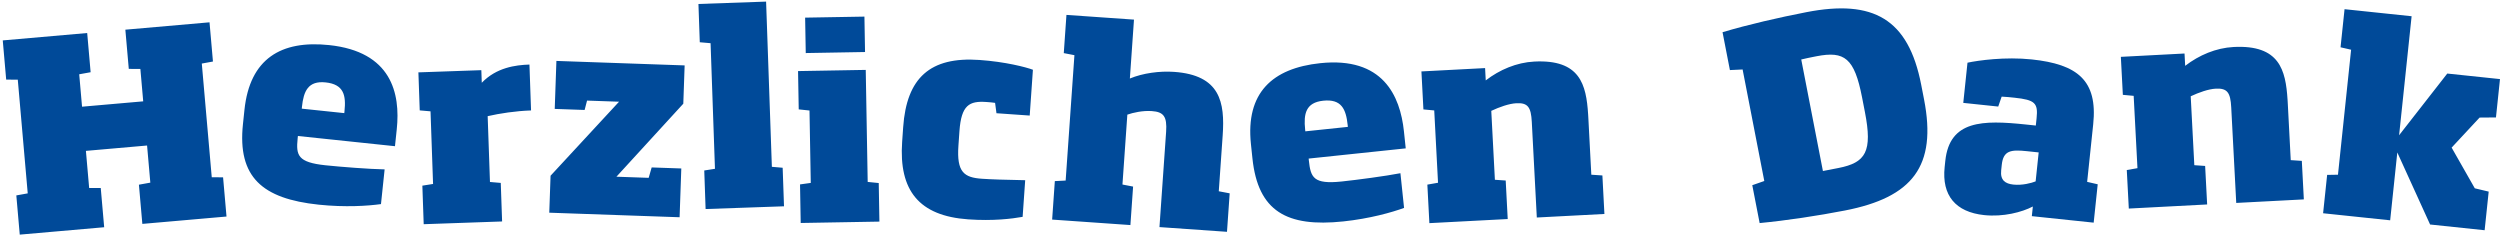 <?xml version="1.0" encoding="UTF-8"?>
<svg width="686px" height="65px" viewBox="0 0 686 65" version="1.1" xmlns="http://www.w3.org/2000/svg" xmlns:xlink="http://www.w3.org/1999/xlink">
    <title>Group</title>
    <g id="Page-1" stroke="none" stroke-width="1" fill="none" fill-rule="evenodd">
        <g id="01_DAR-VIDA-KITA_Landing_Danke" transform="translate(-377, -533)" fill="#004A99" fill-rule="nonzero">
            <g id="Group" transform="translate(377.757, 533.441)">
                <path d="M27.83,61.913 L26.889,51.154 L23.708,51.143 L22.817,40.958 L39.6,39.489 L40.492,49.675 L37.361,50.238 L38.302,60.996 L61.398,58.976 L60.456,48.217 L57.347,48.2 L54.617,16.999 L57.677,16.442 L56.735,5.683 L33.64,7.704 L34.581,18.463 L37.762,18.474 L38.54,27.368 L21.756,28.836 L20.978,19.942 L24.109,19.379 L23.168,8.62 L2.04281037e-13,10.647 L0.941,21.406 L4.122,21.417 L6.852,52.618 L3.721,53.181 L4.662,63.94 L27.83,61.913 Z M86.681,55.719 C93.985,56.486 100.255,56.06 103.783,55.562 L104.784,46.038 C100.665,45.967 92.694,45.347 88.541,44.91 C80.926,44.11 80.451,42.165 80.912,37.594 L80.987,36.876 L107.624,39.676 L108.114,35.022 C109.152,25.14 106.659,13.729 89.546,11.93 C76.37,10.546 67.797,15.653 66.322,29.688 L65.908,33.626 C64.38,48.162 71.214,54.093 86.681,55.719 Z M93.717,30.599 L82.045,29.373 L82.098,28.871 C82.549,24.575 83.796,21.665 88.594,22.17 C93.606,22.697 94.228,25.73 93.769,30.098 L93.717,30.599 Z M137.021,60.328 L136.652,49.75 L133.689,49.494 L133.059,31.433 C136.418,30.667 140.718,30.012 144.963,29.864 L144.523,17.272 C140.638,17.407 135.474,18.092 131.442,22.267 L131.321,18.813 L114.052,19.417 L114.416,29.85 L117.379,30.107 L118.075,50.039 L115.137,50.502 L115.506,61.079 L137.021,60.328 Z M185.725,59.171 L186.192,45.787 L178.061,45.503 L177.241,48.357 L168.39,48.047 L186.741,28.012 L187.107,17.506 L151.921,16.277 L151.461,29.445 L159.664,29.732 L160.33,27.161 L169.109,27.468 L150.317,47.777 L149.962,57.922 L185.725,59.171 Z M214.375,56.167 L214.005,45.589 L211.043,45.332 L209.46,-3.49720253e-14 L190.895,0.648 L191.262,11.154 L194.225,11.411 L195.428,45.878 L192.491,46.34 L192.86,56.918 L214.375,56.167 Z M236.61,13.833 L236.441,4.114 L220.171,4.398 L220.341,14.117 L236.61,13.833 Z M240.553,60.368 L240.368,49.785 L237.338,49.478 L236.802,18.739 L218.229,19.063 L218.412,29.574 L221.37,29.882 L221.717,49.751 L218.772,50.162 L218.956,60.745 L240.553,60.368 Z M264.936,59.752 C271.831,60.234 276.929,59.58 279.852,59.063 L280.555,49.007 C274.861,48.898 271.332,48.795 268.674,48.609 C263.79,48.268 261.726,46.824 262.233,39.57 L262.514,35.548 C263.016,28.365 265.262,27.223 269.858,27.545 L270.307,27.577 C270.897,27.621 271.685,27.689 272.295,27.787 L272.674,30.629 L281.796,31.267 L282.675,18.697 C280.776,17.987 275.105,16.508 267.994,16.011 C254.491,15.066 248.021,20.893 247.072,34.468 L246.791,38.49 C245.857,51.85 251.433,58.808 264.936,59.752 Z M309.425,61.315 L310.164,50.757 L307.244,50.192 L308.585,31.015 C310.138,30.474 312.779,29.864 315.293,30.04 C318.525,30.266 319.522,31.491 319.226,35.728 L317.398,61.873 L335.929,63.168 L336.667,52.61 L333.675,52.04 L334.745,36.741 C335.383,27.62 334.1,20.168 321.387,19.279 C317.436,19.003 312.846,19.62 309.278,21.103 L310.408,4.942 L291.877,3.647 L291.144,14.133 L294.064,14.698 L291.658,49.102 L288.688,49.255 L287.95,59.813 L309.425,61.315 Z M367.824,60.32 C375.128,59.552 381.173,57.831 384.52,56.61 L383.519,47.087 C379.475,47.874 371.549,48.924 367.396,49.361 C359.663,50.173 358.887,48.3 358.39,43.574 L358.337,43.073 L384.975,40.273 L384.485,35.619 C383.447,25.737 378.636,15.094 361.522,16.893 C348.347,18.278 341.023,25.056 342.498,39.091 L342.912,43.029 C344.44,57.565 352.357,61.946 367.824,60.32 Z M369.097,34.373 L357.425,35.599 L357.373,35.098 C356.921,30.802 357.536,27.697 362.333,27.192 C367.346,26.665 368.585,29.503 369.044,33.871 L369.097,34.373 Z M412.961,59.662 L412.408,49.093 L409.441,48.888 L408.45,29.978 C410.702,28.922 413.32,27.992 415.334,27.886 C418.497,27.721 419.356,28.973 419.567,33 L420.943,59.244 L439.493,58.272 L438.939,47.702 L435.9,47.501 L435.098,32.186 C435.084,31.927 435.07,31.669 435.055,31.412 L435.023,30.899 C434.502,22.799 432.851,15.793 420.214,16.455 C415.397,16.708 410.742,18.682 406.93,21.622 L406.753,18.242 L389.281,19.158 L389.828,29.584 L392.798,29.86 L393.838,49.705 L390.909,50.219 L391.463,60.789 L412.961,59.662 Z" id="Herzlichen"></path>
                <path d="M505.477,57.323 C524.065,53.71 530.762,45.146 527.204,26.841 L526.42,22.812 C522.903,4.719 513.274,-0.671 494.898,2.901 C487.336,4.371 478.909,6.303 471.908,8.397 L473.928,18.787 L477.416,18.622 L483.365,49.225 L480.069,50.379 L482.088,60.769 C489.435,60.074 498.126,58.752 505.477,57.323 Z M503.693,45.662 L499.452,46.486 L499.452,46.486 L493.504,15.883 C494.757,15.582 495.848,15.358 496.87,15.156 L497.731,14.988 L497.731,14.988 C505.364,13.504 508.092,15.468 510.194,26.281 L510.978,30.31 C513.079,41.124 511.255,44.192 503.693,45.662 Z M543.704,58.582 C548.932,59.132 554.068,57.789 557.056,56.221 L556.778,58.871 L573.748,60.654 L574.855,50.128 L571.956,49.462 L573.62,33.637 C574.884,21.607 569.268,17.18 556.737,15.863 C549.433,15.095 542.085,16.133 539.123,16.762 L537.964,27.79 L547.559,28.798 L548.497,26.073 C549.722,26.13 550.796,26.242 552.013,26.37 C557.67,26.965 558.518,27.85 558.081,32.004 L557.871,34.009 L555.15,33.723 C543.263,32.473 534.207,32.535 533.033,43.705 L532.852,45.424 C532.039,53.157 535.828,57.755 543.704,58.582 Z M551.72,50.209 C549.501,49.975 548.08,49.03 548.366,46.309 L548.524,44.805 C548.938,40.867 550.995,40.576 555.363,41.035 L558.657,41.382 L557.822,49.33 C556.687,49.79 554.155,50.465 551.72,50.209 Z M604.885,55.662 L604.332,45.093 L601.365,44.888 L600.374,25.978 C602.626,24.922 605.244,23.992 607.258,23.886 C610.421,23.721 611.28,24.973 611.491,29 L612.867,55.244 L631.417,54.272 L630.863,43.702 L627.824,43.501 L627.022,28.186 C627.008,27.927 626.994,27.669 626.979,27.412 L626.947,26.899 C626.426,18.799 624.775,11.793 612.138,12.455 C607.321,12.708 602.666,14.682 598.854,17.622 L598.677,14.242 L581.205,15.158 L581.752,25.584 L584.722,25.86 L585.762,45.705 L582.833,46.219 L583.387,56.789 L604.885,55.662 Z M655.105,60.01 L657.062,41.393 L666.061,61.162 L681.026,62.735 L682.14,52.137 L678.326,51.229 L671.97,40.064 L679.642,31.821 L684.134,31.786 L685.24,21.26 L670.776,19.74 L657.558,36.667 L660.99,4.015 L642.588,2.08 L641.489,12.535 L644.387,13.201 L640.782,47.5 L637.809,47.55 L636.702,58.076 L655.105,60.01 Z" id="Dank"></path>
            </g>
        </g>
    </g>
</svg>